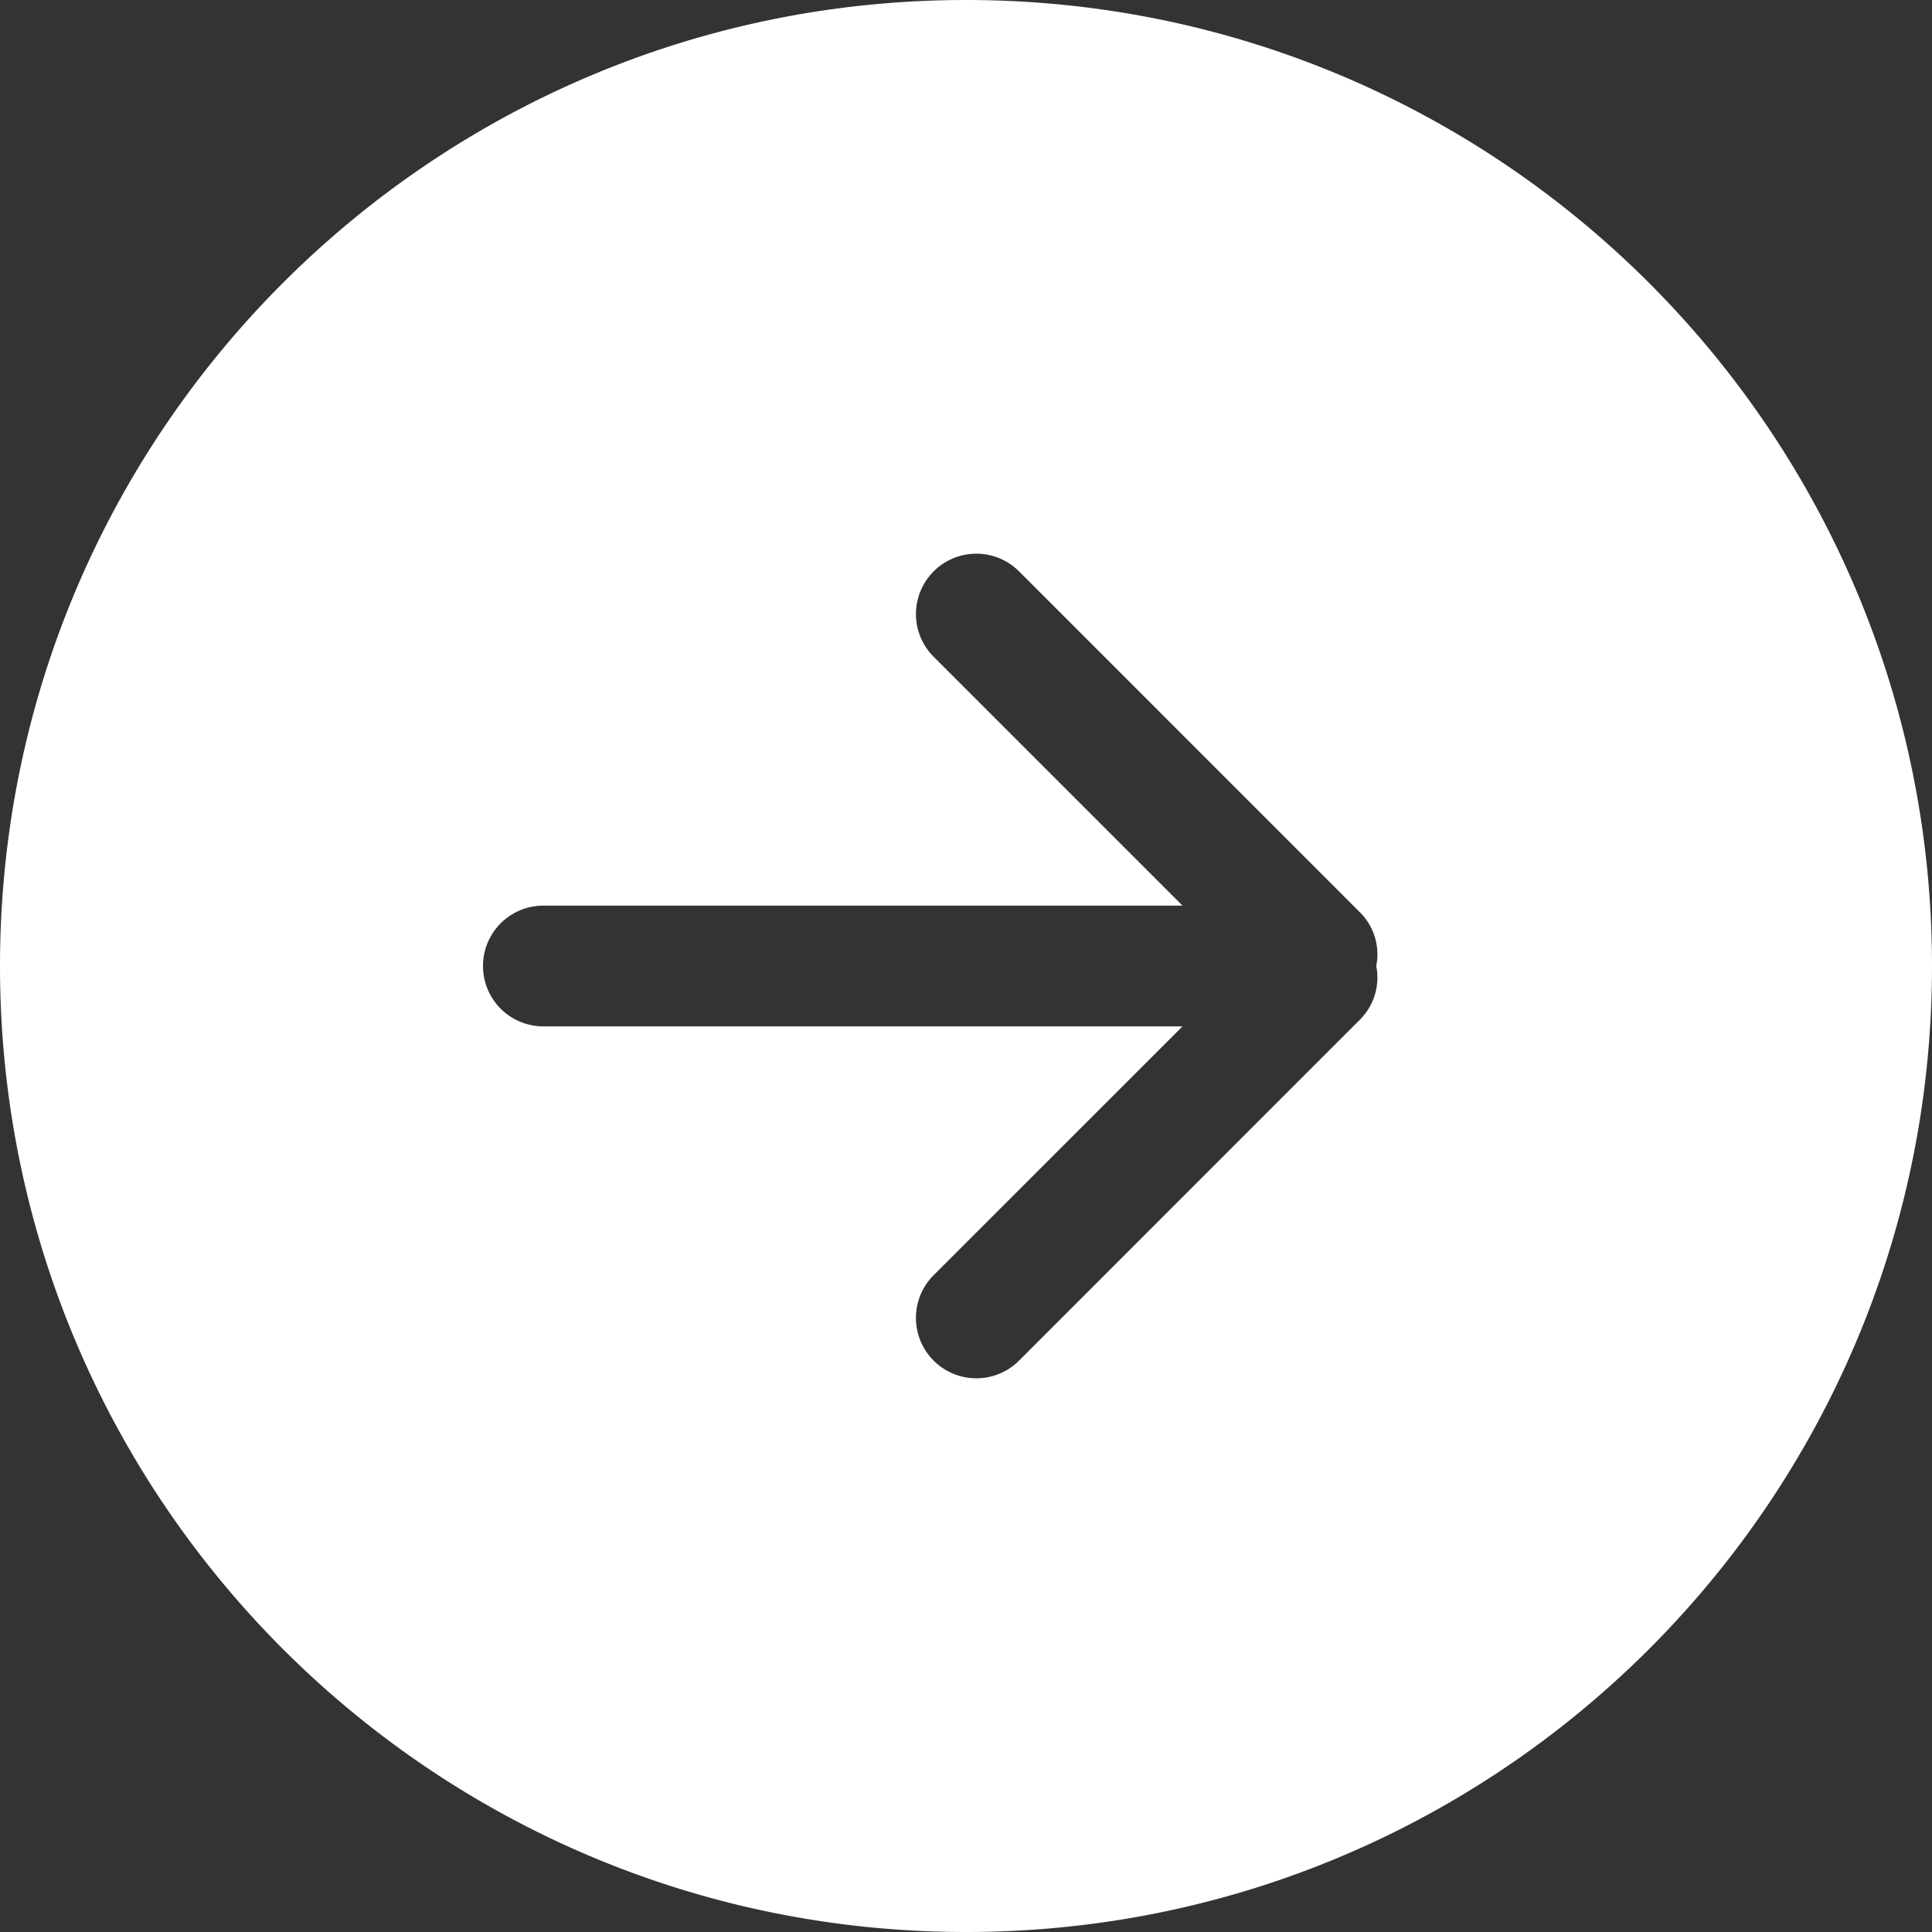 <svg xmlns="http://www.w3.org/2000/svg" xmlns:xlink="http://www.w3.org/1999/xlink" width="32" height="32" viewBox="0 0 32 32"><rect x="0" y="0" width="32" height="32" fill="#333333" stroke="none"/><defs><path id="i5wda" d="M1510 2401c-8.837 0-16-7.164-16-16 0-8.837 7.163-16 16-16s16 7.163 16 16c0 8.836-7.163 16-16 16zm6.535-15.122a.982.982 0 0 0 .26-.878.982.982 0 0 0-.26-.879l-5.656-5.657a1 1 0 1 0-1.415 1.414l4.122 4.122H1503a1 1 0 1 0 0 2h10.586l-4.122 4.121a1 1 0 1 0 1.415 1.415z"/></defs><g><g transform="translate(-1494 -2369)"><use fill="#fff" xlink:href="#i5wda"/></g></g></svg>